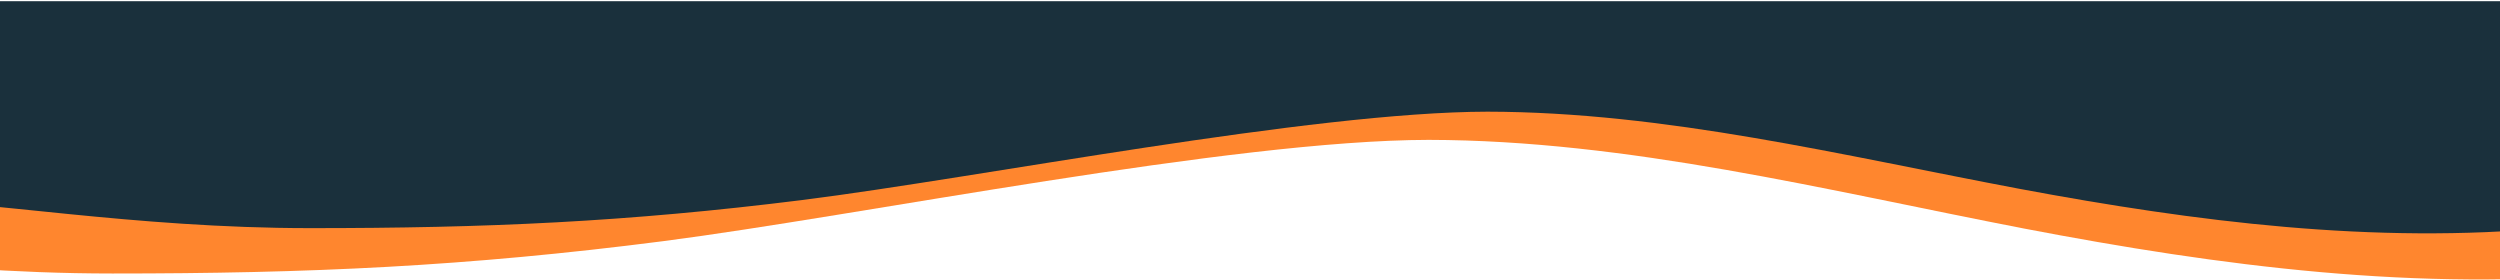 <svg width="1680" height="188" viewBox="0 0 1680 188" fill="none" xmlns="http://www.w3.org/2000/svg">
<path d="M2558 162.091L2491.4 149.318C2424.8 136.544 2291.99 110.998 2158.02 119.54C2025.4 127.763 1892.01 170.873 1759.98 183.406C1626 196.419 1492.03 178.856 1359.99 153.549C1226.6 127.763 1093.98 94.233 960.008 93.993C827.198 94.233 579.409 144.767 445.434 162.091C313.206 179.095 207.583 183.795 75.549 183.795C-58.232 183.795 -170.042 162.091 -238 162.091V8.811H-171.401C-104.802 8.811 28.008 8.811 161.983 8.811C294.599 8.811 427.992 8.811 560.025 8.811C694 8.811 827.975 8.811 960.008 8.811C1093.4 8.811 1226.02 8.811 1359.99 8.811C1492.8 8.811 1626 8.811 1759.98 8.811C1892.2 8.811 2025.98 8.811 2158.02 8.811C2291.8 8.811 2424.03 8.811 2491.98 8.811H2558V162.091Z" fill="#FF862E"/>
<path d="M2429 134.393L2369.43 123.261C2309.86 112.129 2191.06 89.865 2071.22 97.309C1952.59 104.476 1833.28 142.046 1715.17 152.97C1595.33 164.31 1475.49 149.004 1357.39 126.948C1238.07 104.476 1119.45 75.254 999.609 75.045C880.812 75.254 659.166 119.295 539.326 134.393C421.05 149.212 326.57 153.308 208.467 153.308C88.802 153.308 -11.212 134.393 -72 134.393V0.808H-12.428C47.145 0.808 165.942 0.808 285.782 0.808C404.406 0.808 523.724 0.808 641.827 0.808C761.667 0.808 881.506 0.808 999.609 0.808C1118.93 0.808 1237.55 0.808 1357.39 0.808C1476.19 0.808 1595.33 0.808 1715.17 0.808C1833.45 0.808 1953.12 0.808 2071.22 0.808C2190.88 0.808 2309.16 0.808 2369.95 0.808H2429V134.393Z" fill="#1A303C"/>
</svg>
